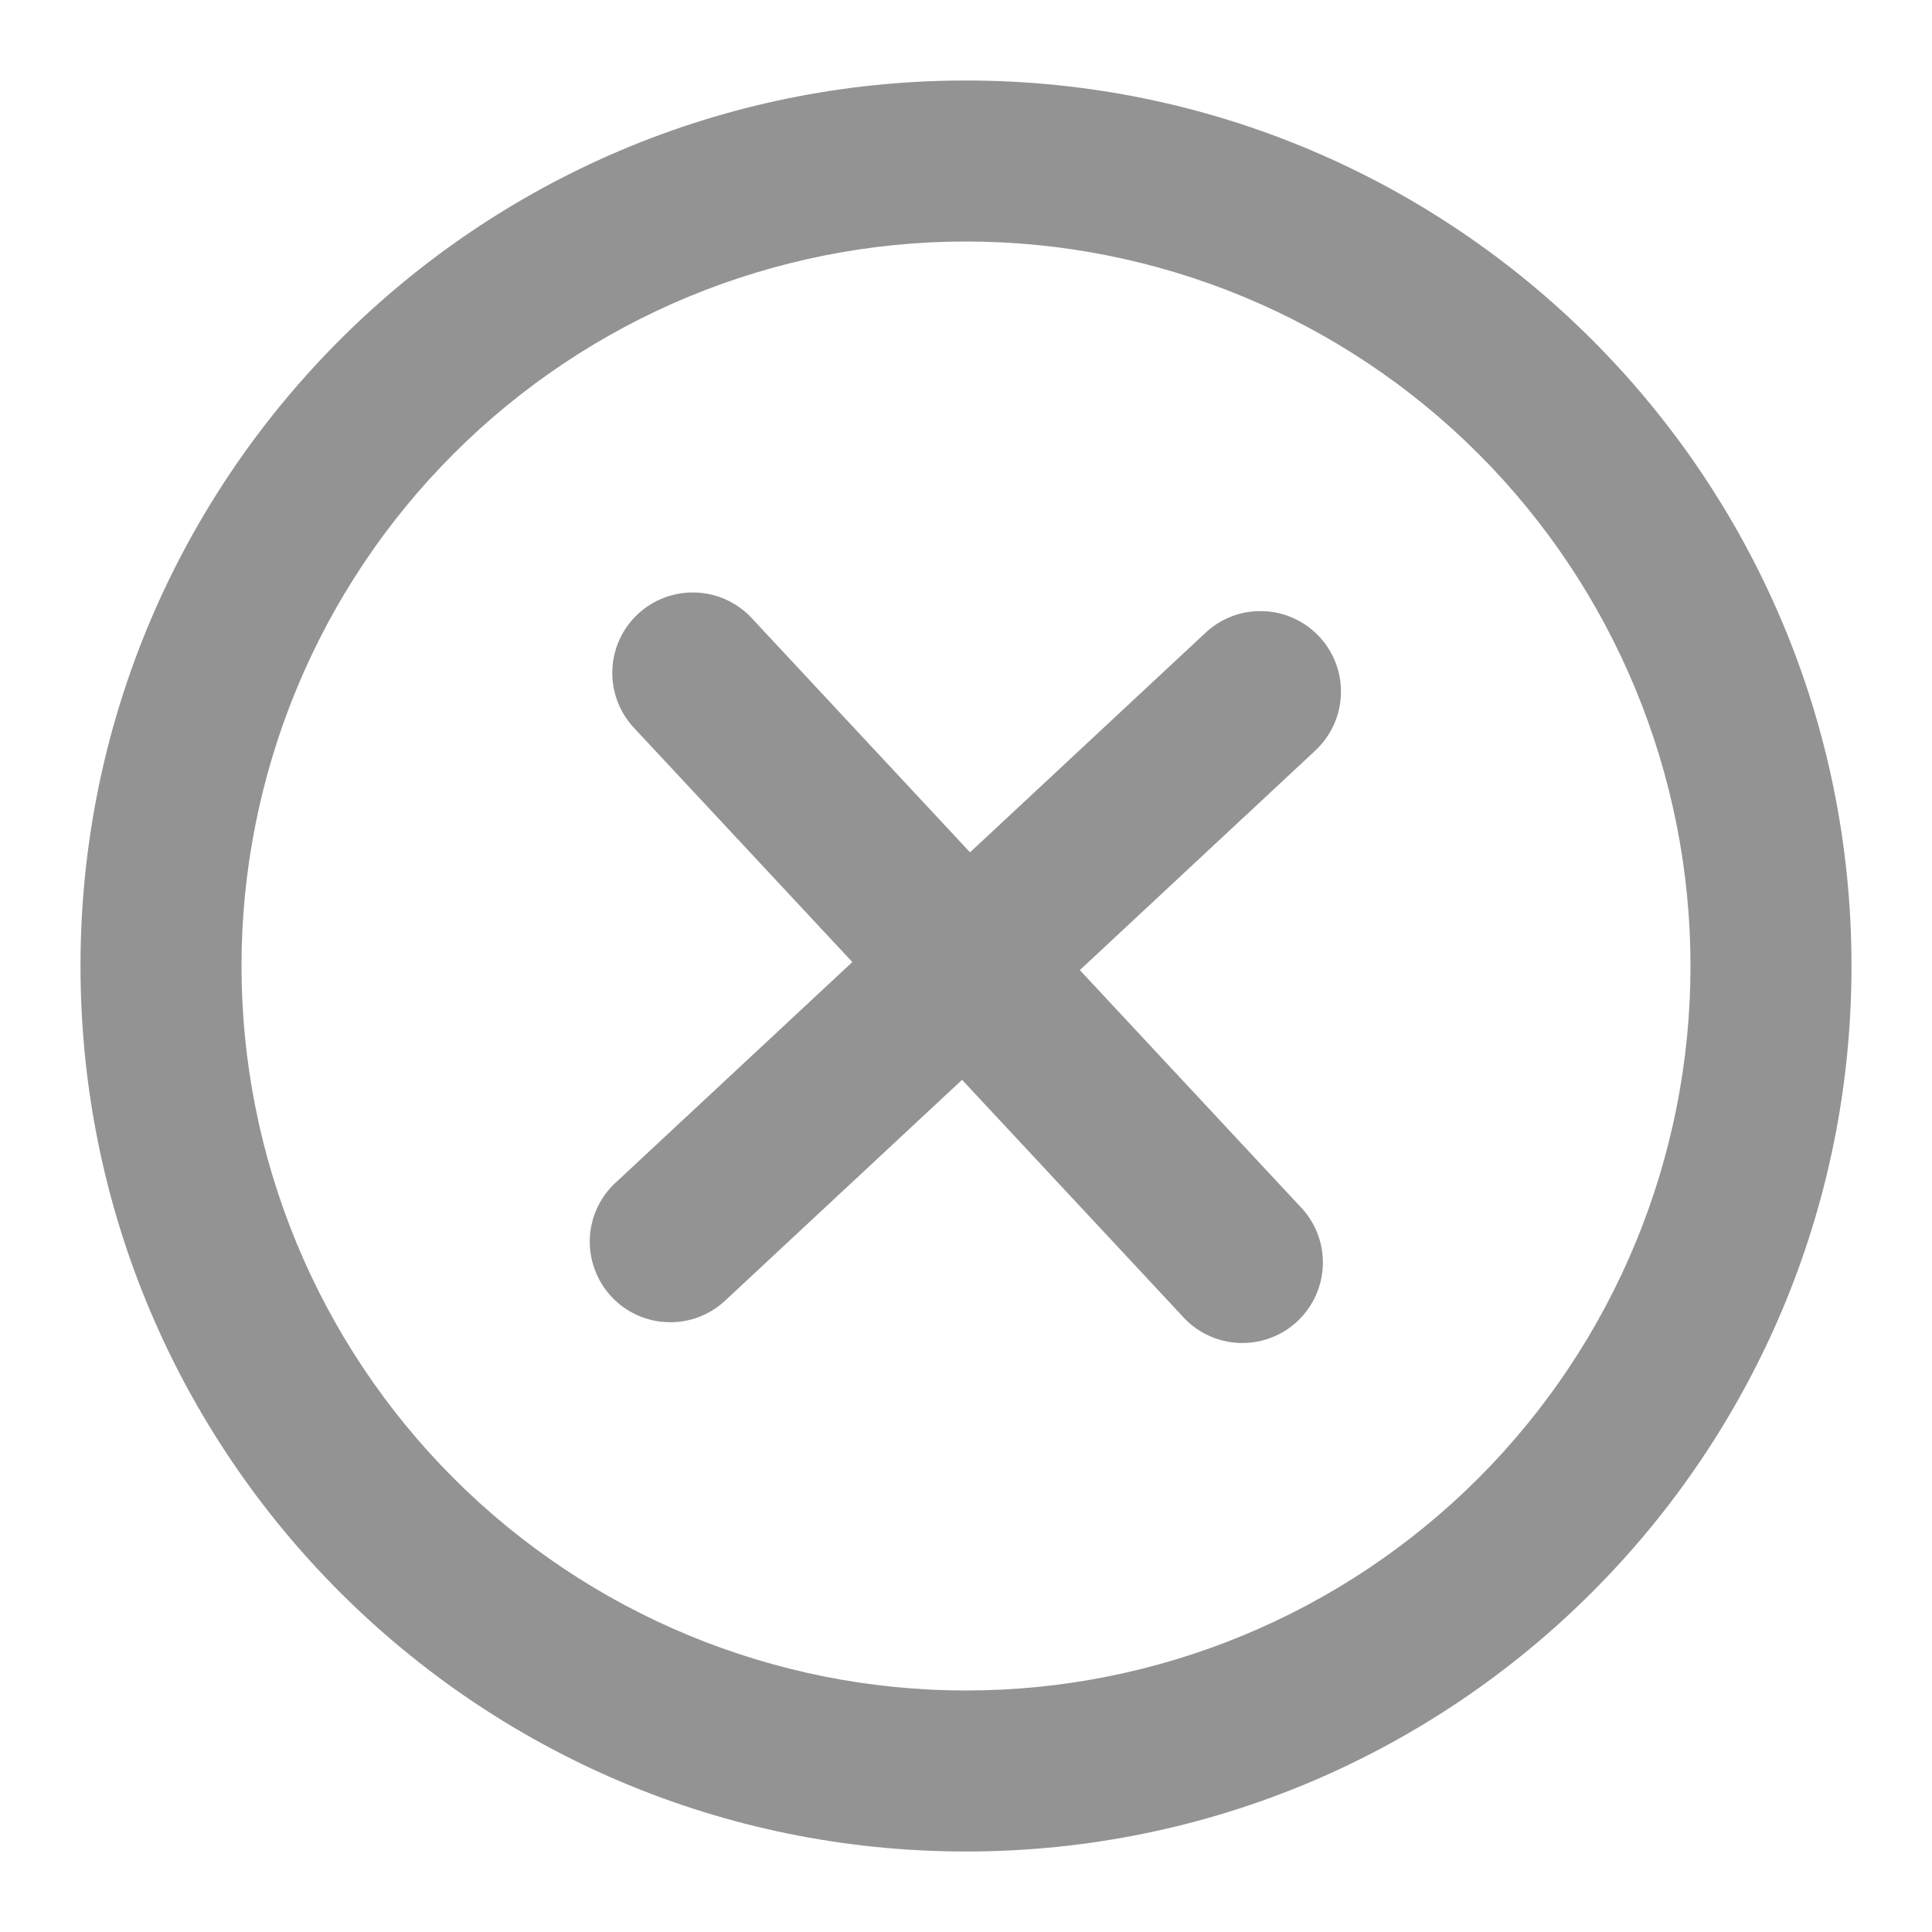<svg width="24" height="24" viewBox="0 0 24 24" fill="none" xmlns="http://www.w3.org/2000/svg">
<path d="M16.34 9.323C16.436 9.233 16.513 9.126 16.568 9.006C16.622 8.887 16.653 8.758 16.657 8.626C16.662 8.495 16.641 8.364 16.595 8.241C16.549 8.118 16.479 8.005 16.389 7.909C16.3 7.813 16.192 7.736 16.073 7.681C15.953 7.627 15.824 7.596 15.693 7.592C15.562 7.587 15.431 7.608 15.308 7.654C15.185 7.7 15.072 7.77 14.976 7.86L12.05 10.588L9.322 7.661C9.139 7.474 8.891 7.366 8.63 7.36C8.368 7.354 8.115 7.45 7.924 7.628C7.733 7.806 7.619 8.052 7.607 8.313C7.595 8.574 7.686 8.83 7.86 9.025L10.588 11.951L7.661 14.679C7.561 14.767 7.481 14.875 7.423 14.995C7.366 15.116 7.333 15.246 7.327 15.379C7.321 15.512 7.342 15.645 7.388 15.77C7.434 15.895 7.504 16.01 7.595 16.107C7.686 16.205 7.795 16.283 7.917 16.338C8.038 16.392 8.17 16.422 8.303 16.425C8.436 16.428 8.569 16.405 8.693 16.356C8.816 16.307 8.929 16.234 9.025 16.141L11.951 13.414L14.679 16.34C14.767 16.441 14.874 16.524 14.995 16.582C15.116 16.641 15.247 16.675 15.381 16.682C15.515 16.689 15.649 16.669 15.775 16.623C15.902 16.577 16.017 16.507 16.115 16.415C16.213 16.323 16.292 16.213 16.347 16.09C16.401 15.968 16.431 15.835 16.433 15.701C16.436 15.567 16.411 15.434 16.361 15.309C16.31 15.185 16.236 15.072 16.141 14.977L13.414 12.051L16.34 9.323Z" fill="#939393"/>
<path fill-rule="evenodd" clip-rule="evenodd" d="M1 12C1 5.925 5.925 1 12 1C18.075 1 23 5.925 23 12C23 18.075 18.075 23 12 23C5.925 23 1 18.075 1 12ZM12 21C10.818 21 9.648 20.767 8.556 20.315C7.464 19.863 6.472 19.2 5.636 18.364C4.8 17.528 4.137 16.536 3.685 15.444C3.233 14.352 3 13.182 3 12C3 10.818 3.233 9.648 3.685 8.556C4.137 7.464 4.8 6.472 5.636 5.636C6.472 4.8 7.464 4.137 8.556 3.685C9.648 3.233 10.818 3 12 3C14.387 3 16.676 3.948 18.364 5.636C20.052 7.324 21 9.613 21 12C21 14.387 20.052 16.676 18.364 18.364C16.676 20.052 14.387 21 12 21Z" fill="#939393"/>
</svg>

